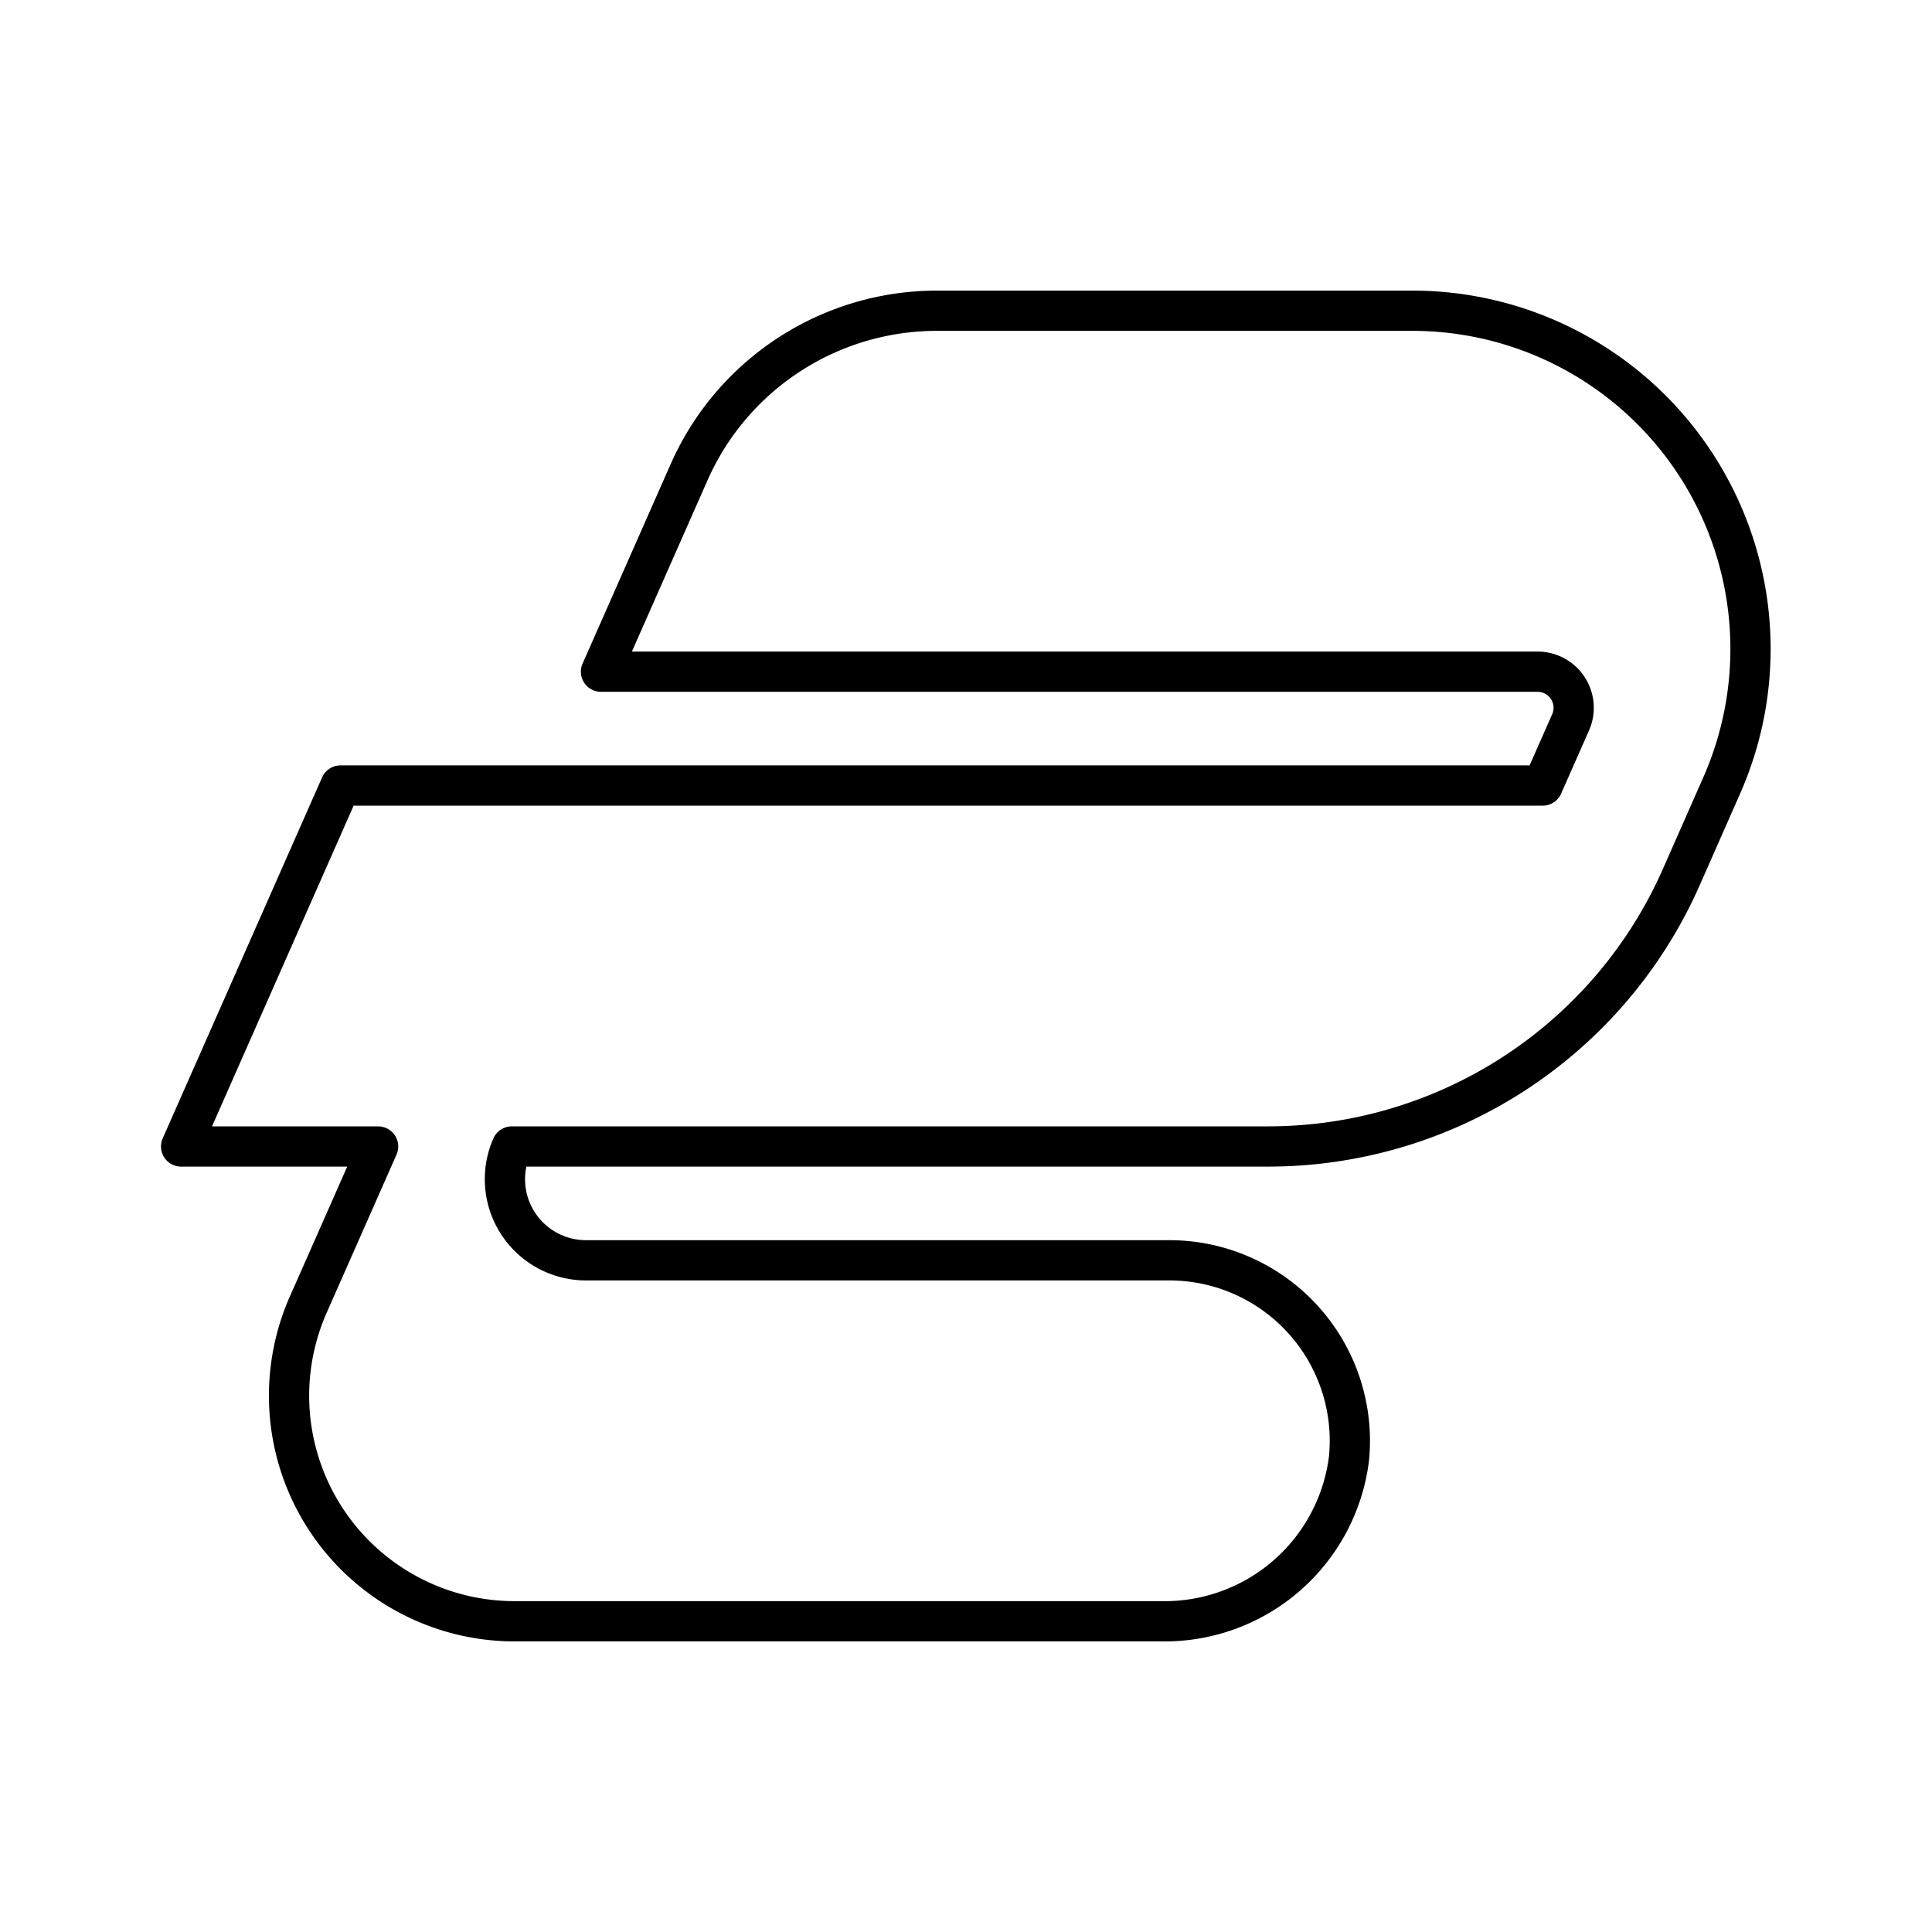<?xml version="1.0" encoding="utf-8"?>
<!-- Generator: www.svgicons.com -->
<svg xmlns="http://www.w3.org/2000/svg" width="800" height="800" viewBox="0 0 48 48">
<path fill="none" stroke="currentColor" stroke-linecap="round" stroke-linejoin="round" d="M35.088 7.72H23.274a6.73 6.73 0 0 0-6.152 4.008l-2.19 4.96h23.269a.897.897 0 0 1 .82 1.259l-.693 1.569H8.46L4.5 28.484h4.894l-1.249 2.828l-.486 1.1a5.604 5.604 0 0 0 5.128 7.868h16.072a4.614 4.614 0 0 0 4.656-4.043a4.485 4.485 0 0 0-4.463-4.925H14.559a2.015 2.015 0 0 1-1.843-2.828h18.792a11.22 11.22 0 0 0 10.26-6.685l1.007-2.283A8.402 8.402 0 0 0 35.088 7.72"/>
</svg>